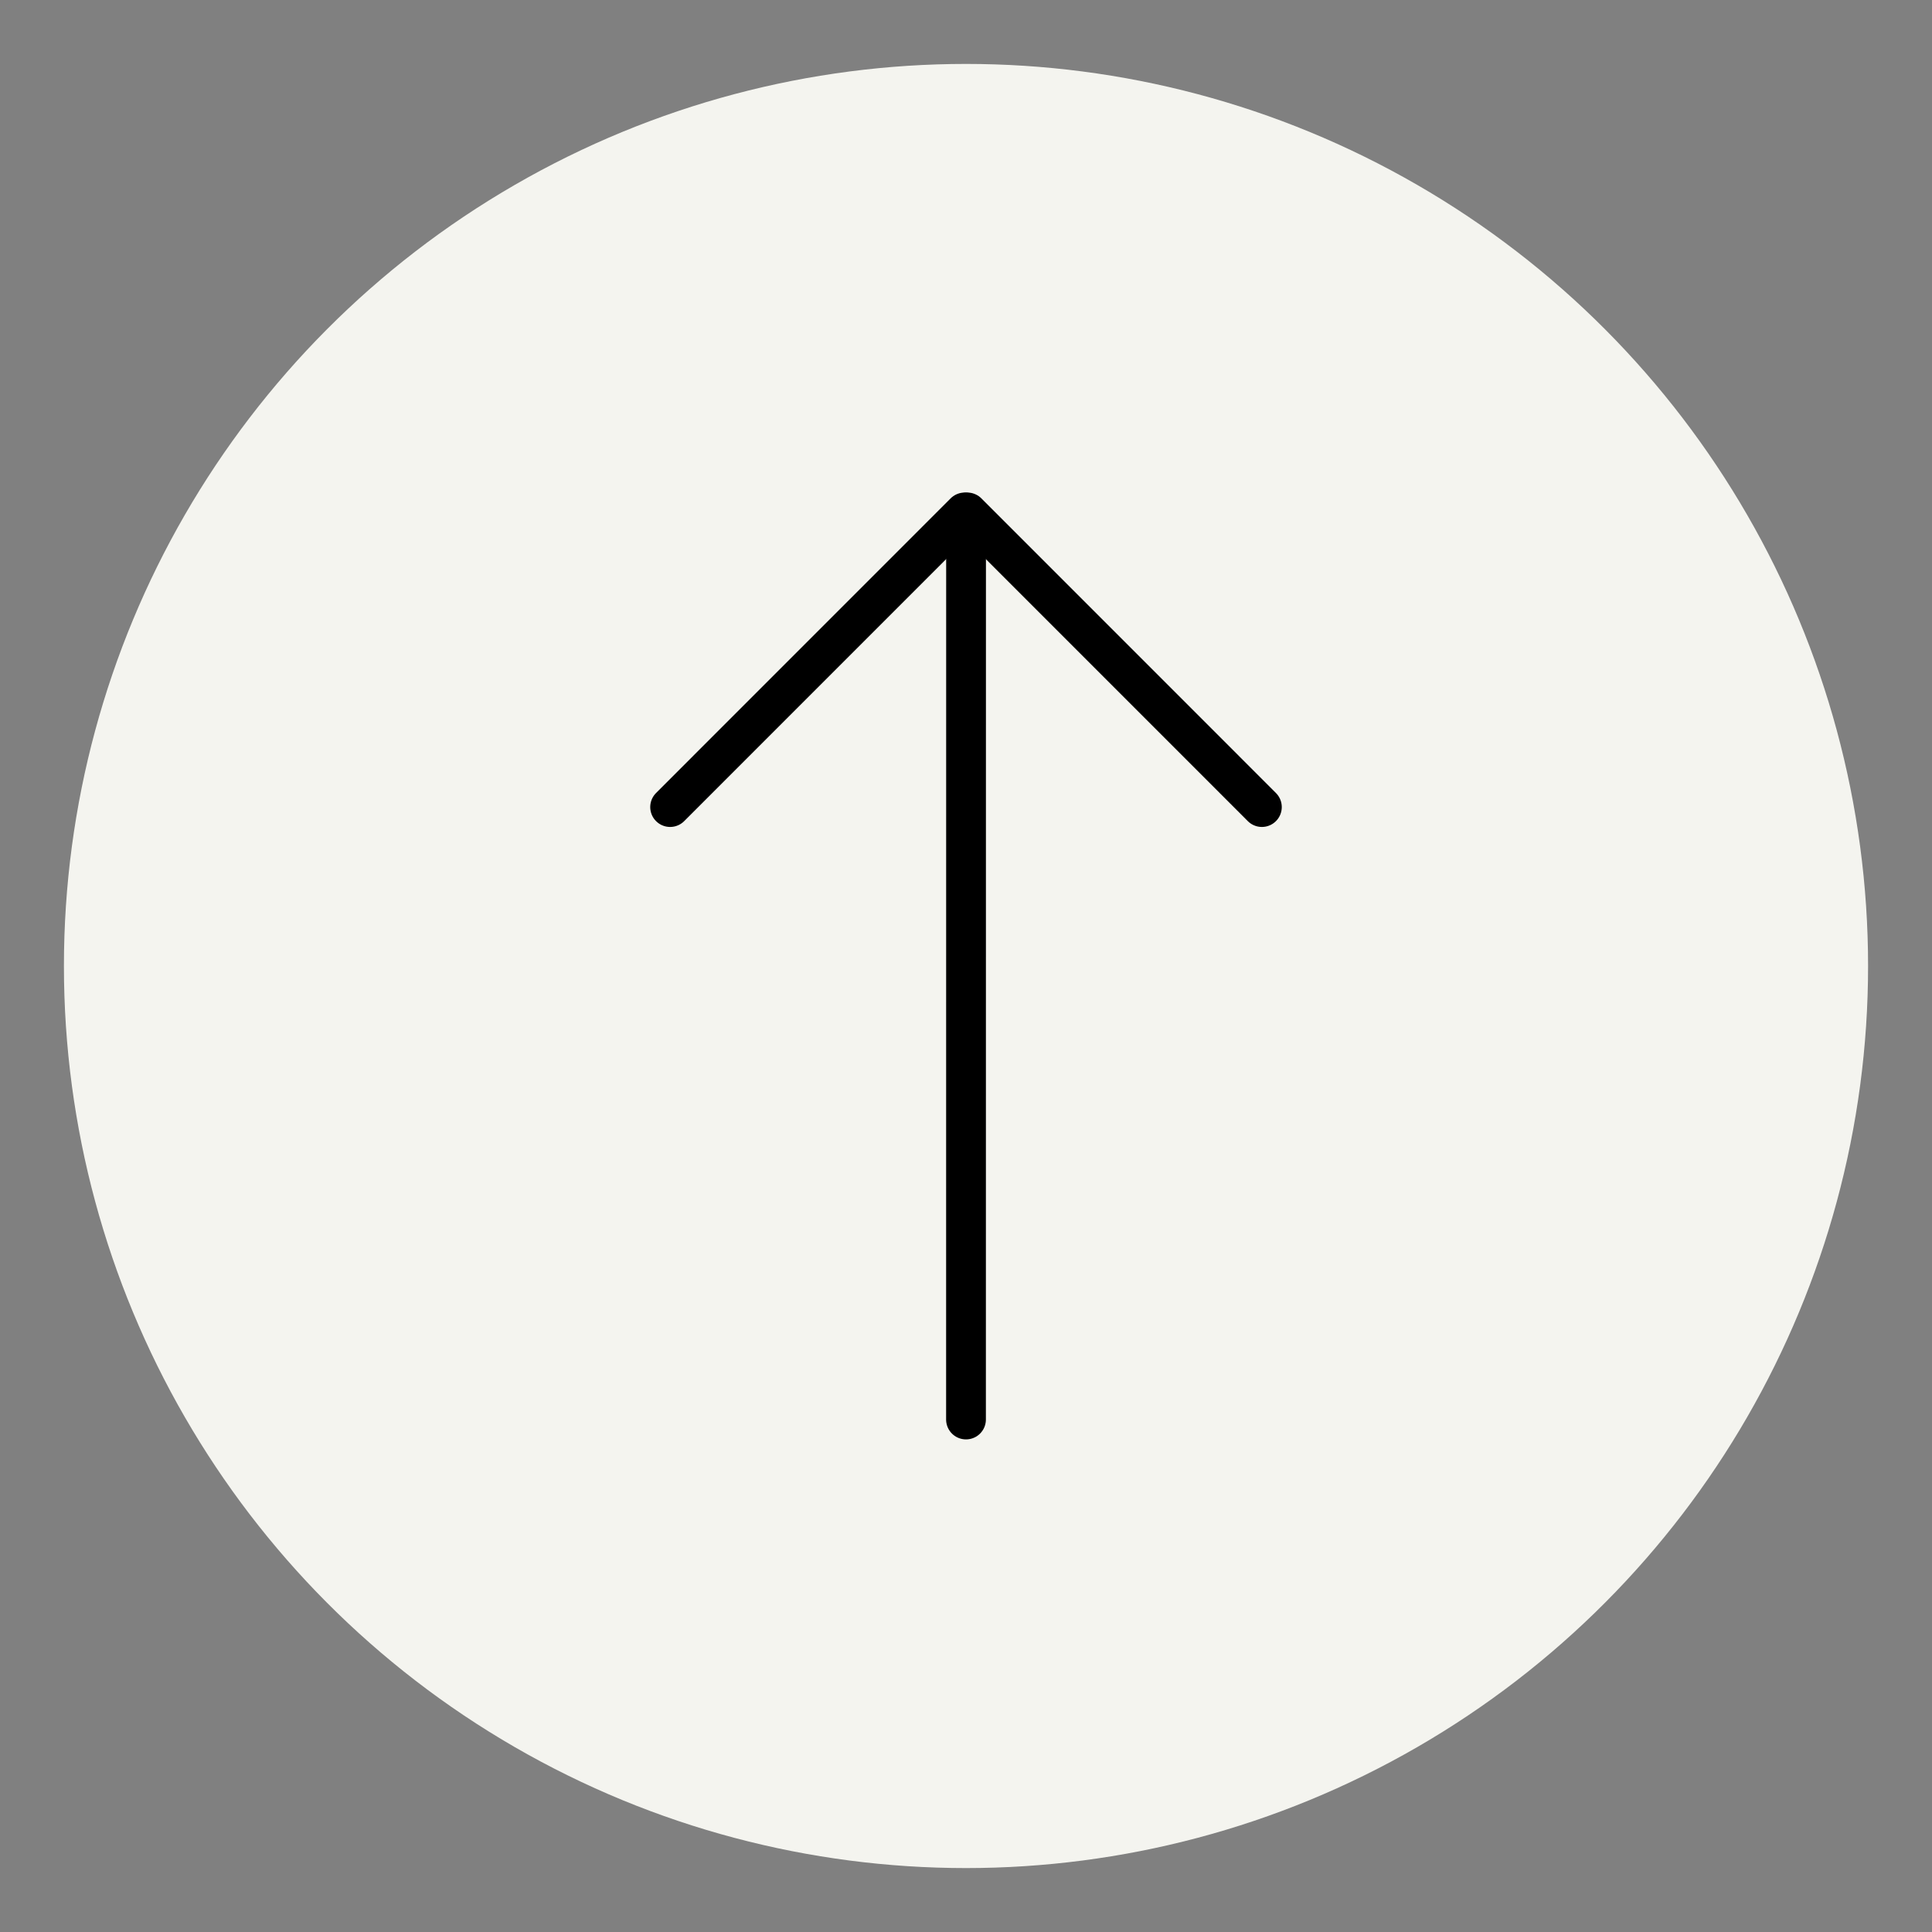 <svg width="34" height="34" viewBox="0 0 34 34" fill="none" xmlns="http://www.w3.org/2000/svg">
<rect x="0" y="0" width="34" height="34" fill="#808080" stroke="none"/>
<circle cx="17" cy="17" r="15.875" fill="#F4F4EF"/>
<path d="M22.207 14.203L17.023 9.018" stroke="black" stroke-width="0.7" stroke-linecap="round"/>
<path d="M11.793 14.203L16.977 9.018" stroke="black" stroke-width="0.7" stroke-linecap="round"/>
<path d="M17 24.981L17.001 9.487" stroke="black" stroke-width="0.7" stroke-linecap="round"/>
</svg>
